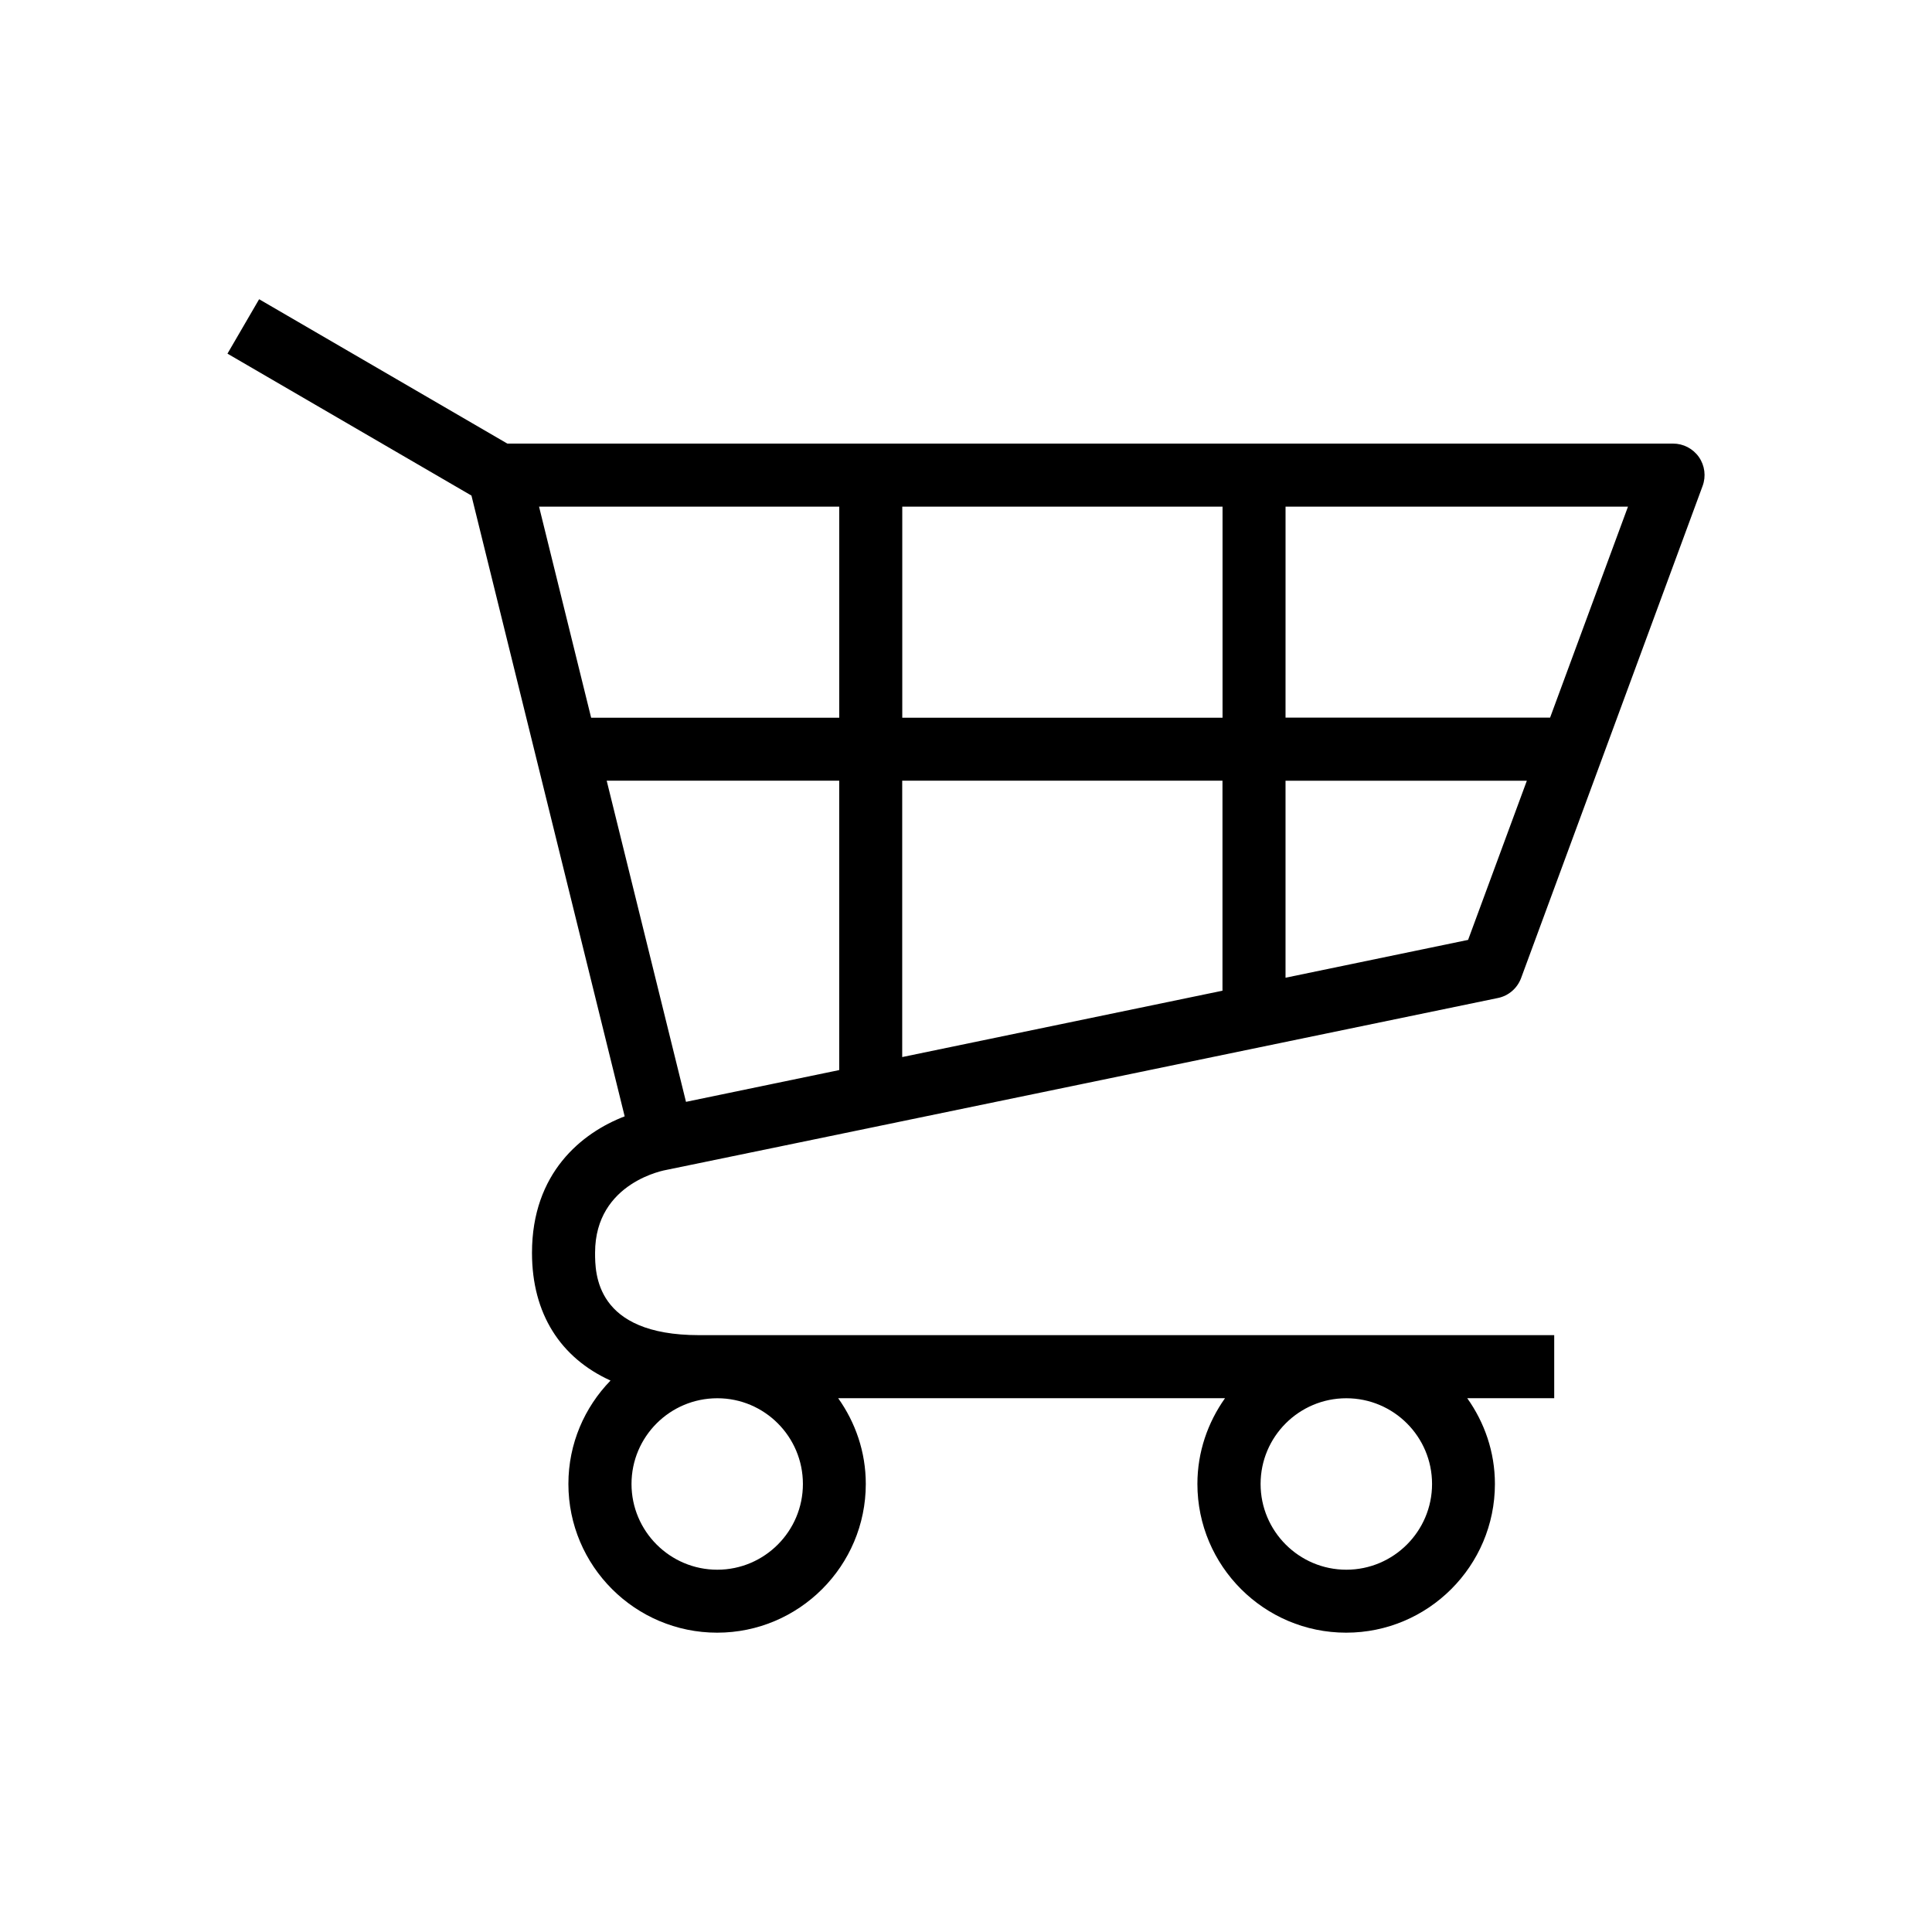 <?xml version="1.0" encoding="UTF-8"?>
<!-- Uploaded to: SVG Repo, www.svgrepo.com, Generator: SVG Repo Mixer Tools -->
<svg fill="#000000" width="800px" height="800px" version="1.1" viewBox="144 144 512 512" xmlns="http://www.w3.org/2000/svg">
 <path d="m540.97 408.48c2.832-0.582 5.133-2.582 6.141-5.289l48.098-130.41c0.945-2.551 0.582-5.414-0.977-7.652-1.574-2.25-4.125-3.574-6.863-3.574h-308.92l-65.777-38.258-8.391 14.422 64.66 37.613 40.605 164.51c-11.367 4.359-24.562 14.973-24.562 36.164 0 16.168 7.574 27.836 20.812 33.852-6.894 7.102-11.164 16.734-11.164 27.395 0 21.742 17.68 39.422 39.422 39.422 21.711 0 39.391-17.68 39.391-39.422 0-8.484-2.754-16.297-7.32-22.719h102.52c-4.551 6.422-7.32 14.234-7.32 22.719 0 21.742 17.68 39.422 39.422 39.422 21.742 0 39.422-17.68 39.422-39.422 0-8.484-2.769-16.297-7.336-22.719h23.051v-16.703l-226.63-0.004c-27.551 0-27.551-16.453-27.551-21.836 0-18.879 18.941-21.965 18.941-21.965 0.215 0 220.32-45.547 220.32-45.547zm-184.19 128.79c0 12.516-10.172 22.719-22.688 22.719-12.547 0-22.734-10.203-22.734-22.719 0-12.547 10.188-22.719 22.734-22.719 12.5-0.016 22.688 10.172 22.688 22.719zm166.73 0c0 12.516-10.188 22.719-22.719 22.719s-22.719-10.203-22.719-22.719c0-12.547 10.188-22.719 22.719-22.719s22.719 10.172 22.719 22.719zm-218.73-186.38h61.621v76.688l-40.605 8.422zm163.19 0v55.656l-84.875 17.586v-73.242zm-84.859-16.707v-55.922h84.875v55.938h-84.875zm149.95 58.898-48.383 10.027v-52.207h63.953zm21.727-58.898h-70.109l0.004-55.922h90.75zm-188.38-55.922v55.938h-65.75l-13.805-55.938z"/>
</svg>